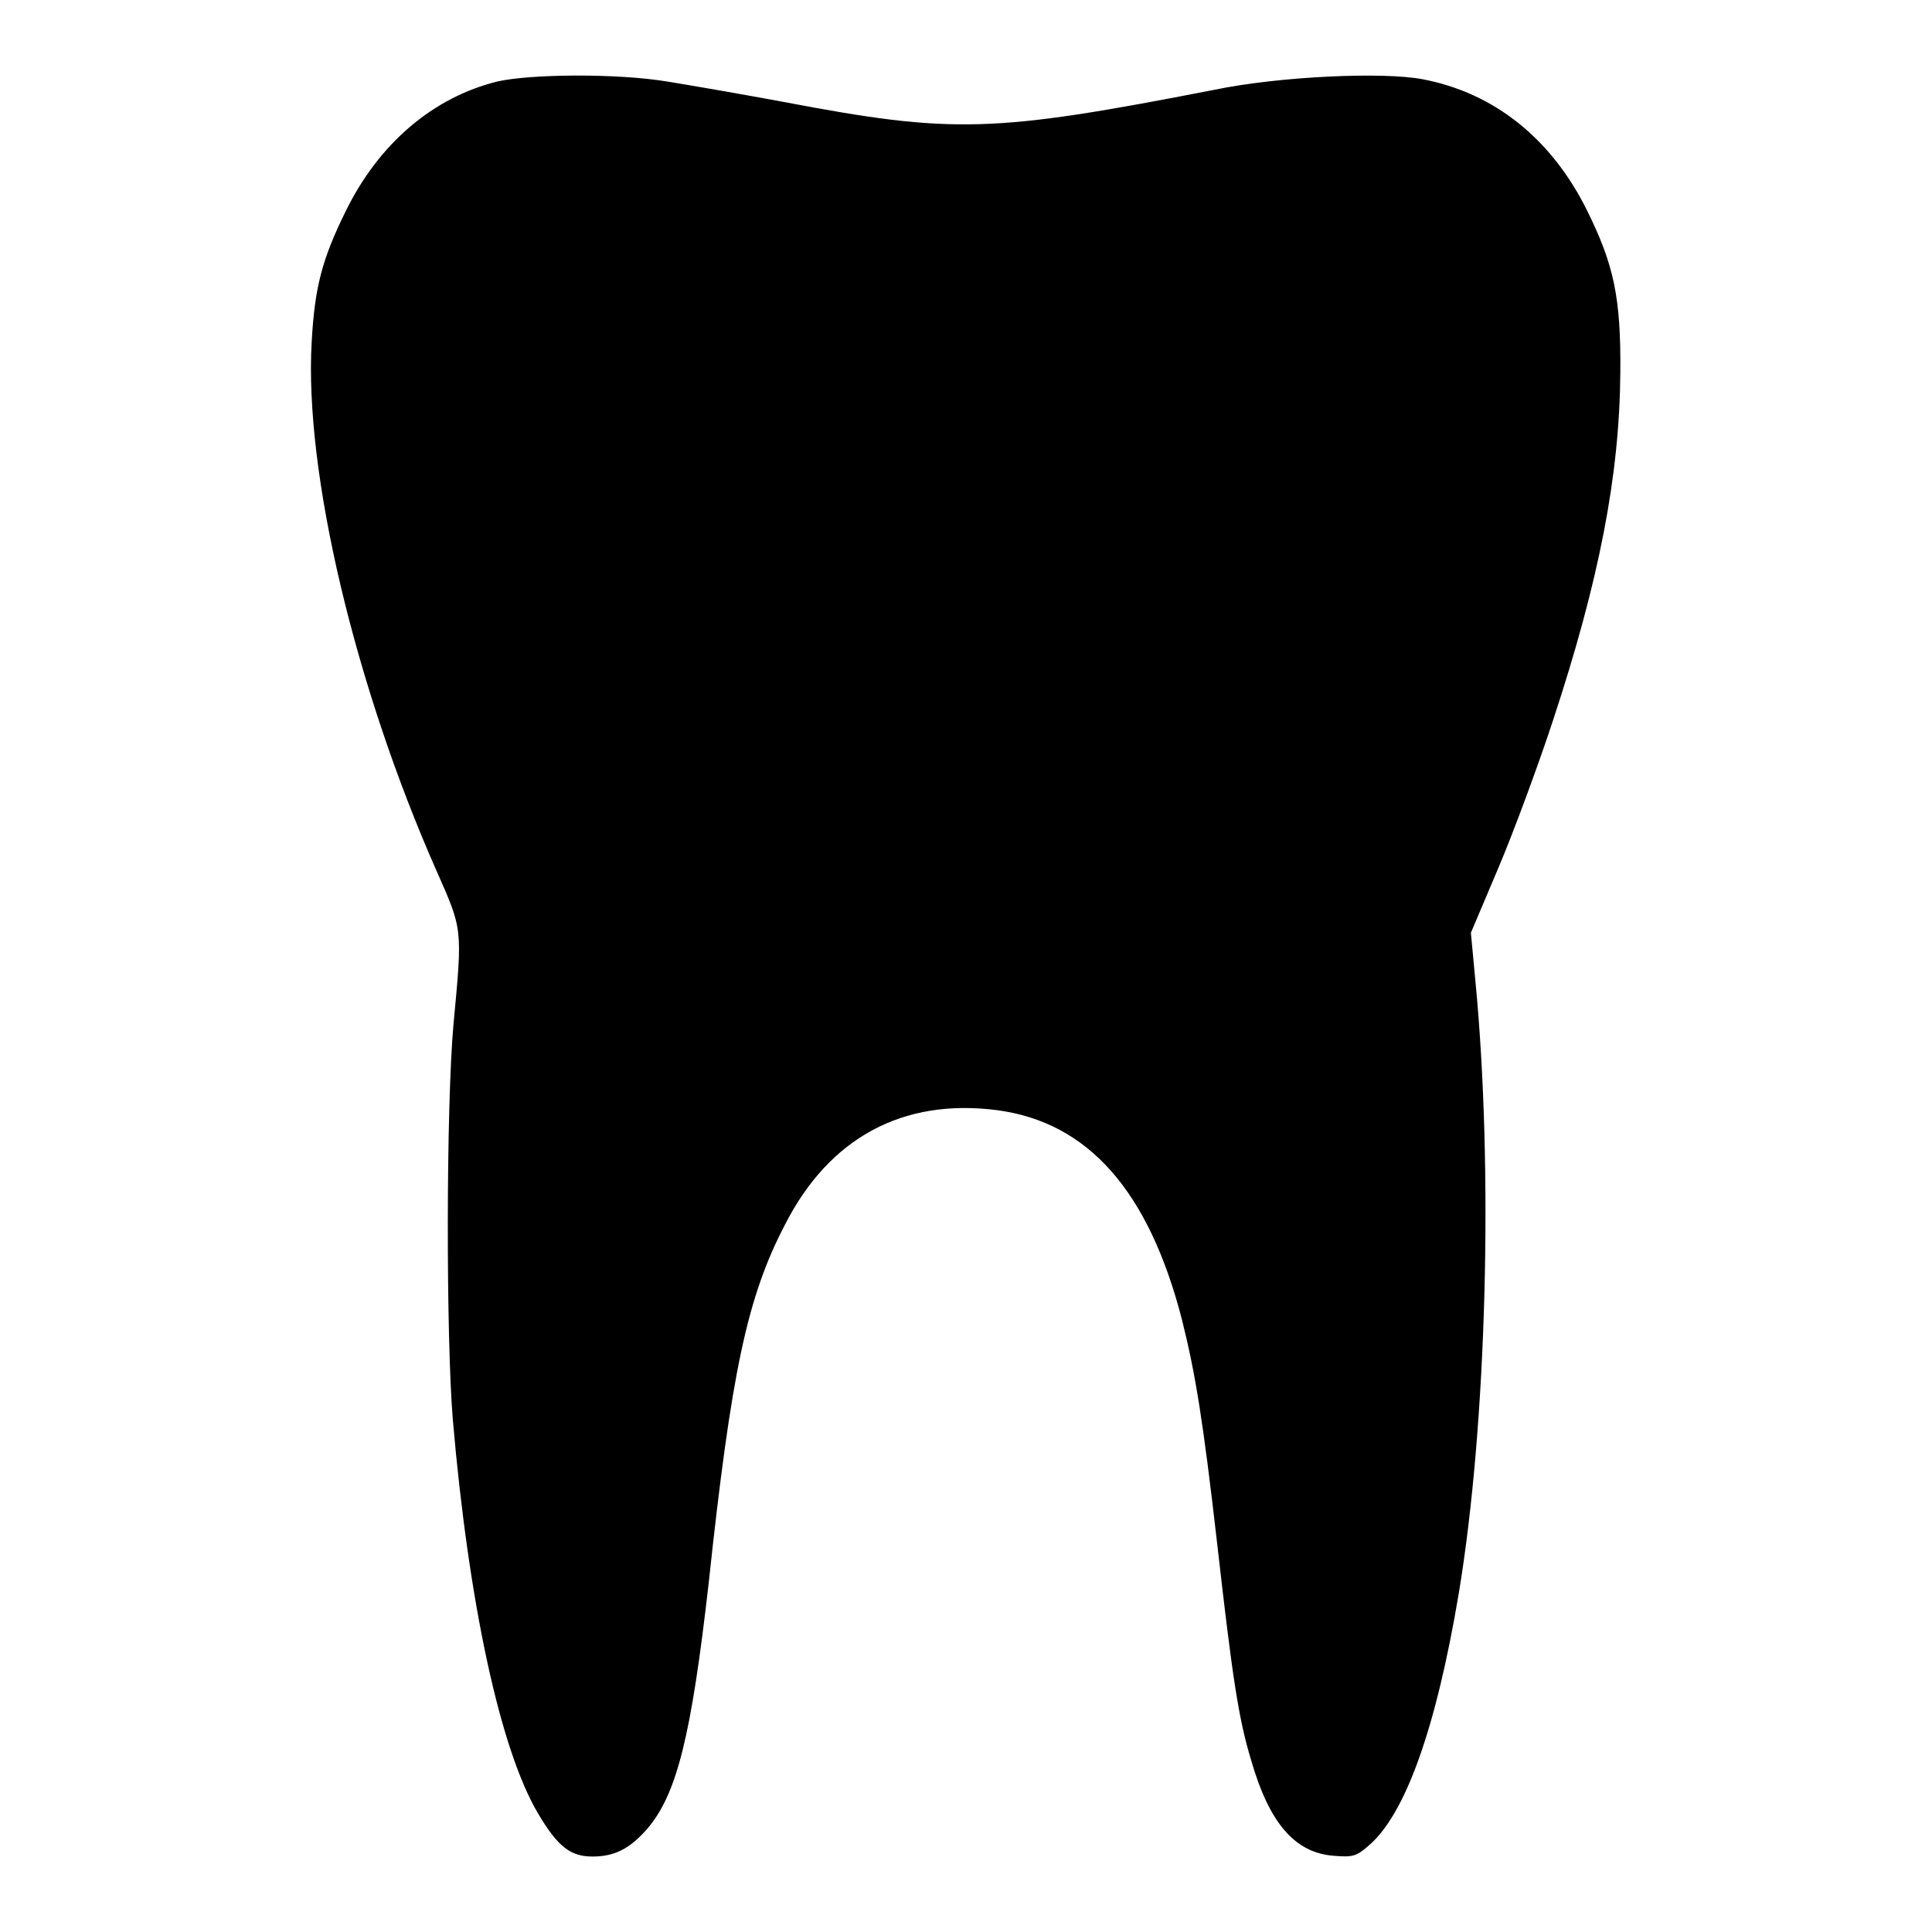 <?xml version="1.0" encoding="utf-8"?>
<!-- Svg Vector Icons : http://www.onlinewebfonts.com/icon -->
<!DOCTYPE svg PUBLIC "-//W3C//DTD SVG 1.1//EN" "http://www.w3.org/Graphics/SVG/1.1/DTD/svg11.dtd">
<svg version="1.1" xmlns="http://www.w3.org/2000/svg" xmlns:xlink="http://www.w3.org/1999/xlink" x="0px" y="0px" viewBox="0 0 256 256" enable-background="new 0 0 256 256" xml:space="preserve">
<g><g><g><path fill="#000000" d="M65.9,10.8C57.4,12.9,50.2,19,45.8,28c-3.1,6.3-4.1,10-4.5,17.3c-1,17.2,5.7,45.5,16.5,70c3.5,7.9,3.5,7.6,2.3,20.3c-1,11-1,41.6-0.1,52.5c2.1,24.4,6.3,43.8,11.3,52.2c2.6,4.4,4.3,5.7,7.2,5.7c2.9,0,4.9-1,7.2-3.6c4-4.6,5.9-12.4,8.2-32.6c3-28,5.1-37.9,10.1-47.5c5.9-11.6,15.7-16.8,28.1-15.2c12.1,1.6,20.1,10.7,24.5,27.7c1.8,7.2,2.8,13.3,4.7,29.9c2,17.6,2.8,23,4.5,28.6c2.4,8.3,5.8,12.2,10.9,12.6c2.5,0.2,3,0.1,4.6-1.3c4.9-4.1,9-15.6,12-33.5c3.7-22.3,4.6-56.1,2.2-81.1l-0.6-6.4l3.6-8.5c2-4.7,5.3-13.6,7.3-19.7c6.1-18.5,8.8-32.4,8.9-46c0.1-10.1-0.9-14.4-4.4-21.5c-4.7-9.5-12.3-15.6-21.8-17.4c-5.2-1-18.9-0.4-27.6,1.4c-29.3,5.7-34.5,5.9-57.1,1.6c-5.4-1-12.3-2.2-15.4-2.7C81.7,9.7,70.3,9.8,65.9,10.8z"/></g></g></g>
</svg>